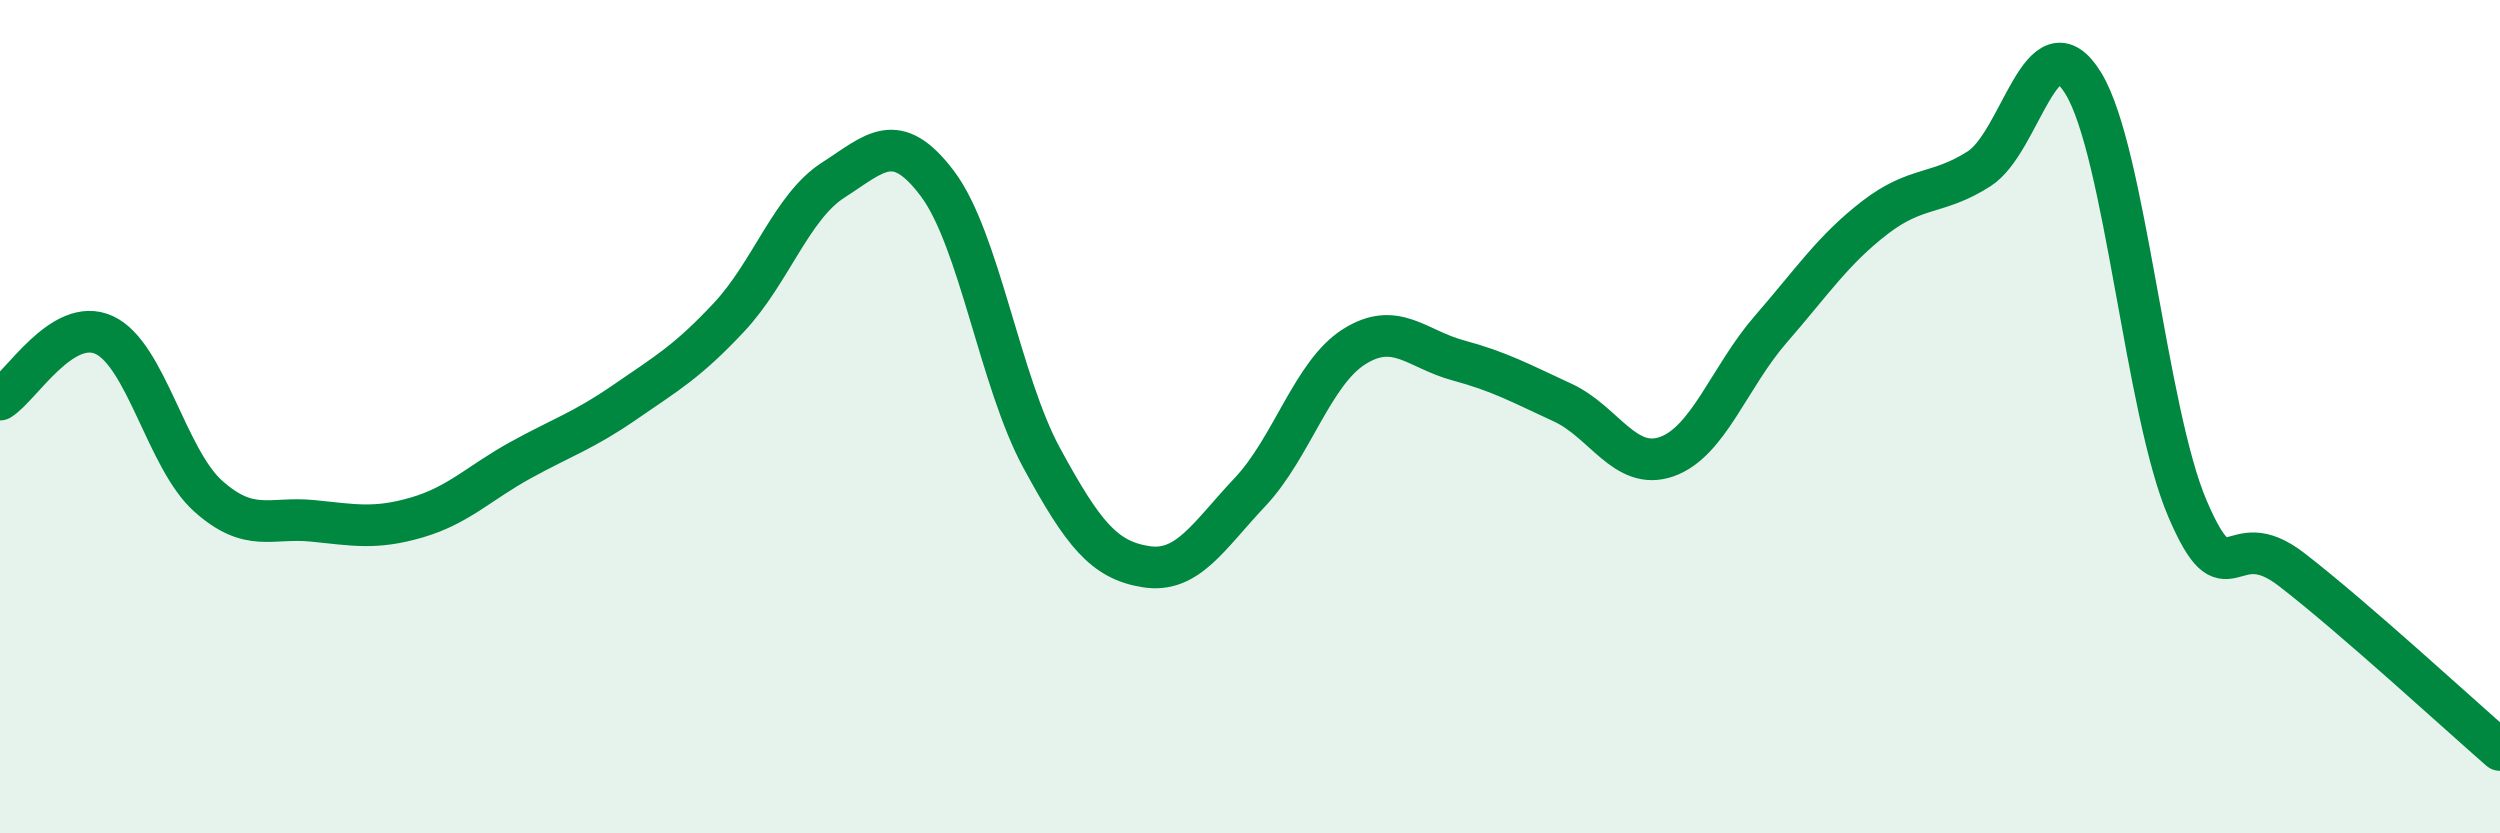 
    <svg width="60" height="20" viewBox="0 0 60 20" xmlns="http://www.w3.org/2000/svg">
      <path
        d="M 0,9.59 C 0.5,9.28 1.5,7.58 2.5,8.04 C 3.5,8.5 4,11.02 5,11.91 C 6,12.8 6.5,12.4 7.5,12.5 C 8.5,12.6 9,12.71 10,12.42 C 11,12.13 11.5,11.59 12.5,11.04 C 13.5,10.49 14,10.34 15,9.65 C 16,8.96 16.5,8.68 17.5,7.61 C 18.5,6.54 19,4.96 20,4.32 C 21,3.68 21.5,3.08 22.5,4.41 C 23.5,5.74 24,9.15 25,10.99 C 26,12.83 26.5,13.44 27.5,13.6 C 28.5,13.76 29,12.87 30,11.81 C 31,10.75 31.5,8.95 32.5,8.32 C 33.5,7.69 34,8.38 35,8.65 C 36,8.92 36.5,9.2 37.5,9.66 C 38.5,10.12 39,11.31 40,10.96 C 41,10.61 41.5,9.05 42.5,7.9 C 43.5,6.75 44,5.99 45,5.22 C 46,4.45 46.5,4.69 47.5,4.05 C 48.5,3.41 49,0.37 50,2 C 51,3.63 51.5,9.88 52.5,12.21 C 53.5,14.54 53.5,12.51 55,13.67 C 56.5,14.83 59,17.13 60,18L60 20L0 20Z"
        fill="#008740"
        opacity="0.1"
        stroke-linecap="round"
        stroke-linejoin="round"
      />
      <path
        d="M 0,9.59 C 0.5,9.28 1.5,7.58 2.5,8.04 C 3.5,8.5 4,11.02 5,11.91 C 6,12.8 6.5,12.4 7.5,12.5 C 8.5,12.6 9,12.71 10,12.42 C 11,12.13 11.5,11.59 12.5,11.04 C 13.5,10.49 14,10.34 15,9.65 C 16,8.96 16.5,8.68 17.5,7.61 C 18.5,6.54 19,4.96 20,4.32 C 21,3.68 21.5,3.08 22.5,4.41 C 23.5,5.74 24,9.15 25,10.99 C 26,12.83 26.5,13.44 27.5,13.6 C 28.5,13.76 29,12.87 30,11.81 C 31,10.75 31.5,8.95 32.5,8.32 C 33.5,7.69 34,8.38 35,8.65 C 36,8.92 36.5,9.2 37.5,9.66 C 38.5,10.12 39,11.31 40,10.96 C 41,10.61 41.5,9.05 42.5,7.9 C 43.5,6.75 44,5.99 45,5.22 C 46,4.45 46.5,4.69 47.5,4.05 C 48.5,3.41 49,0.37 50,2 C 51,3.63 51.5,9.88 52.5,12.21 C 53.5,14.54 53.5,12.51 55,13.67 C 56.5,14.83 59,17.13 60,18"
        stroke="#008740"
        stroke-width="1"
        fill="none"
        stroke-linecap="round"
        stroke-linejoin="round"
      />
    </svg>
  